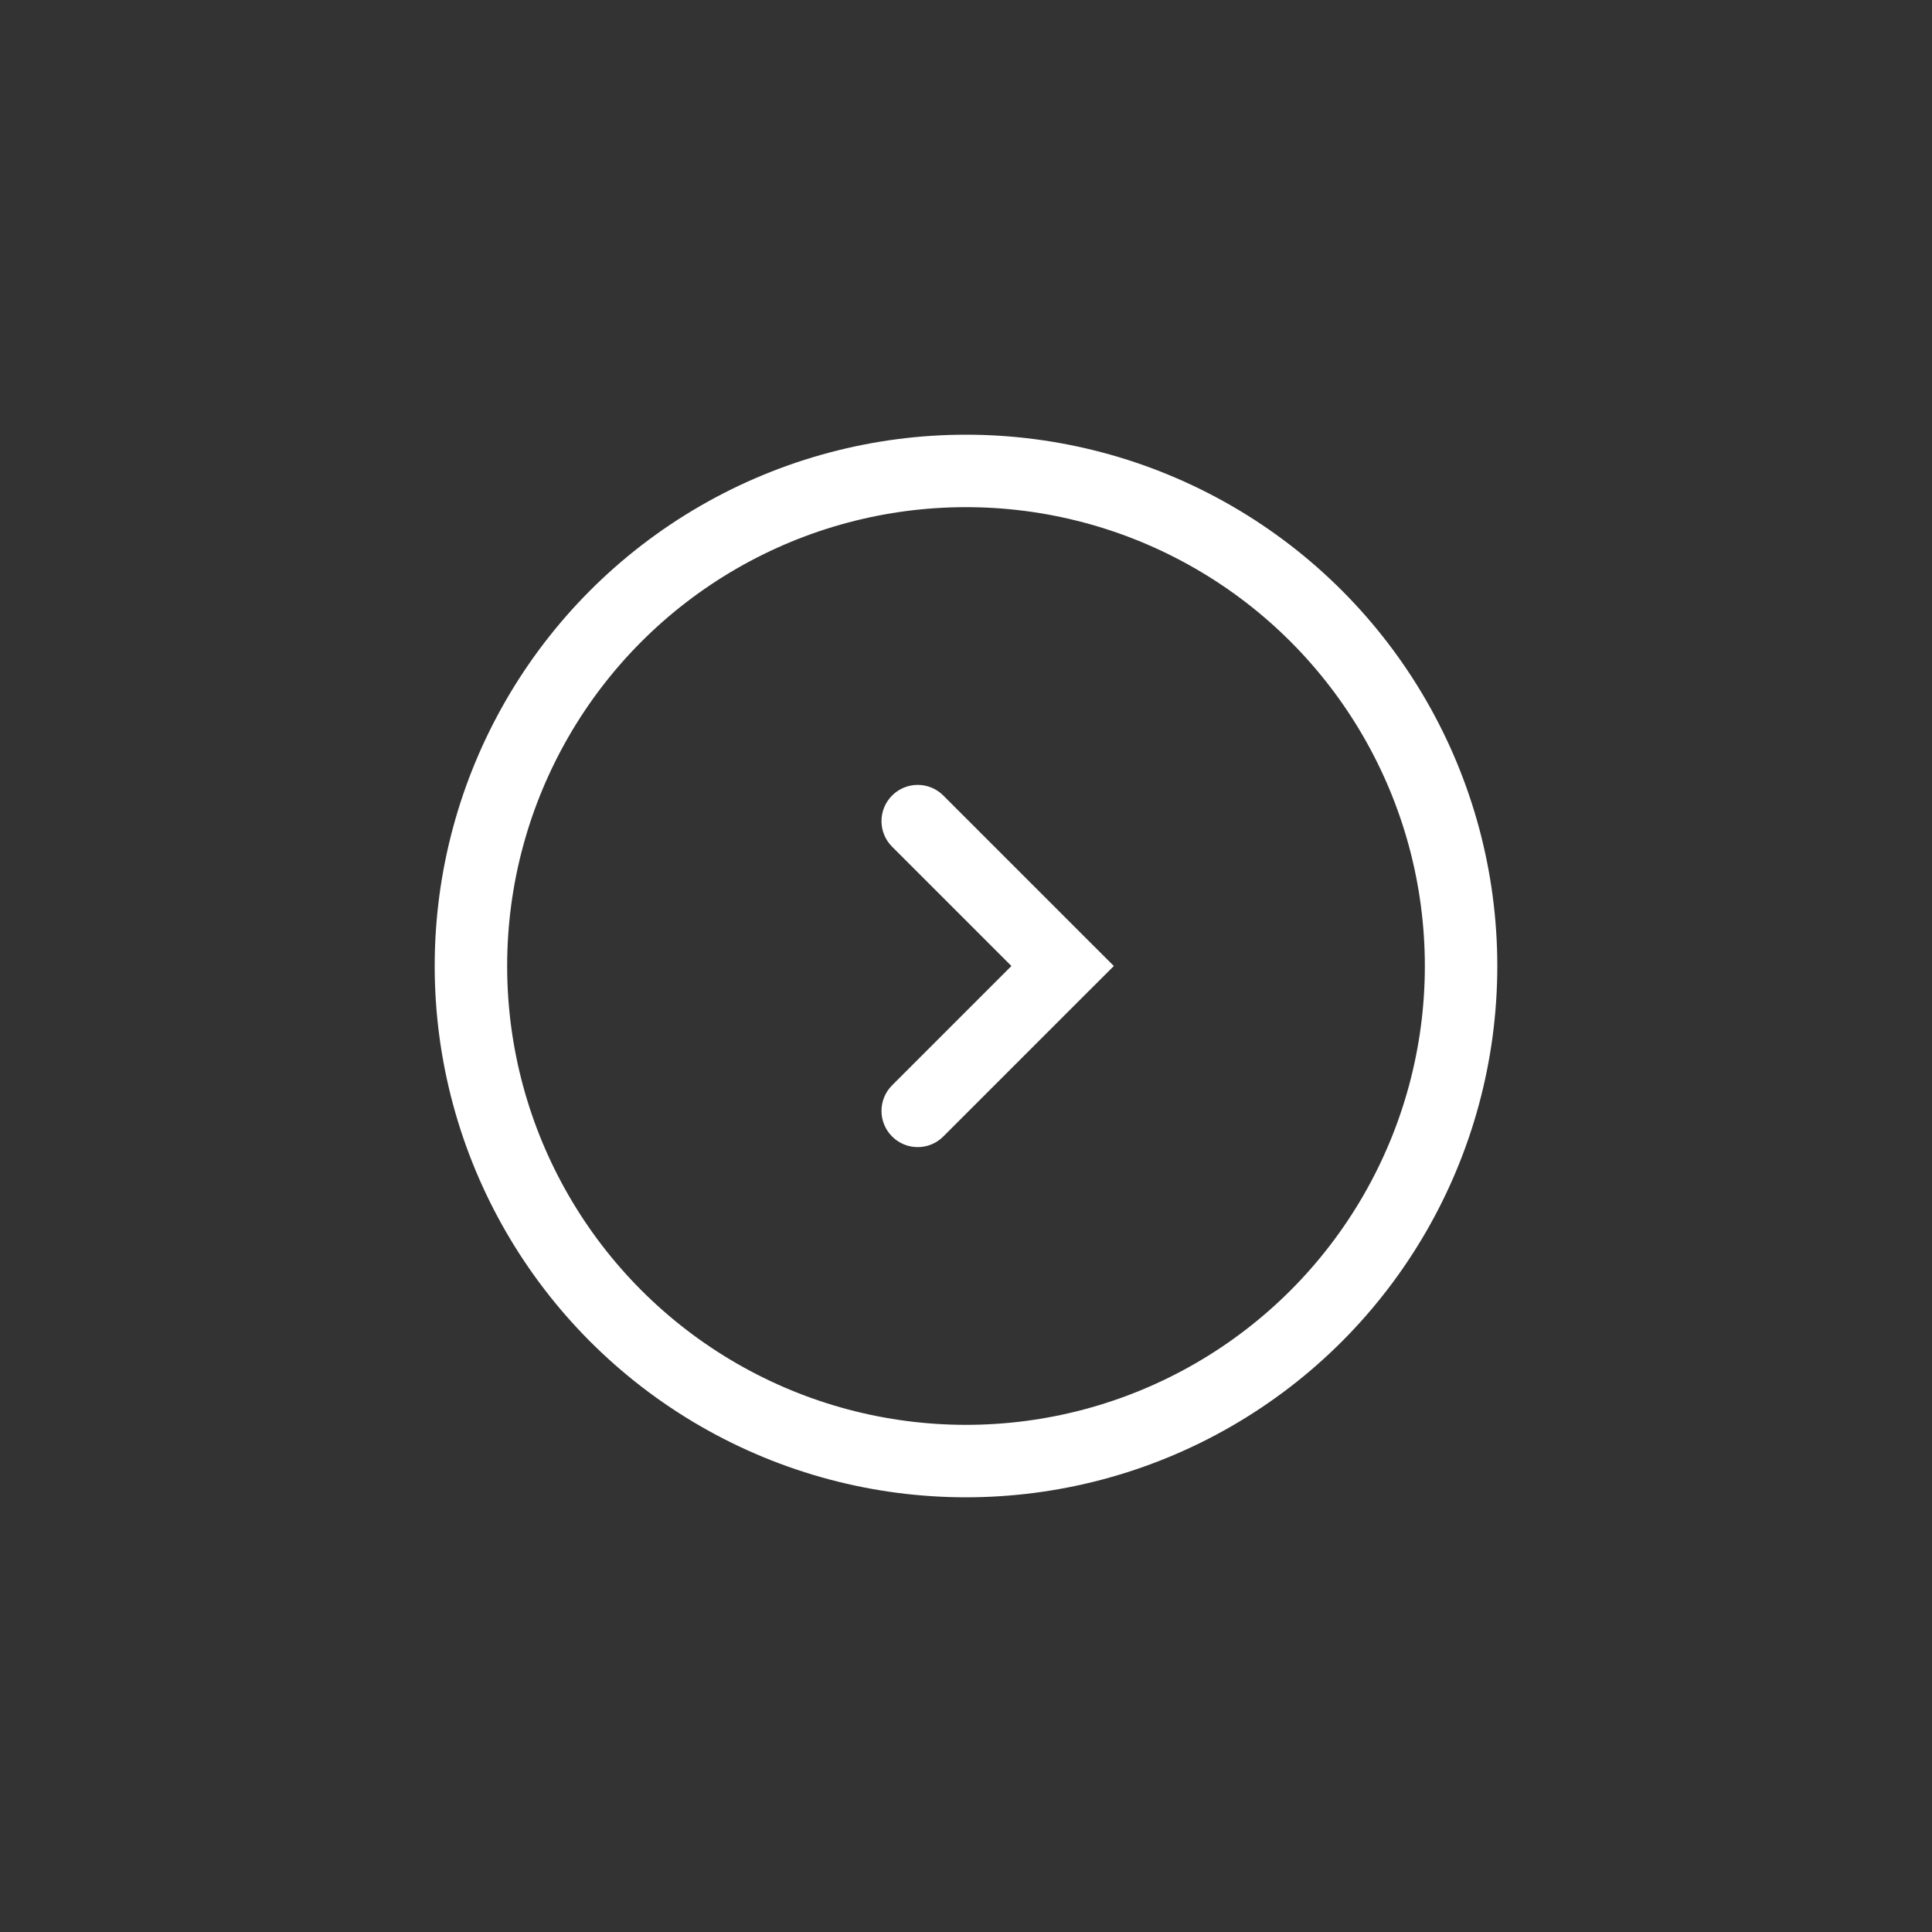 <svg width="40" height="40" viewBox="0 0 40 40" fill="none" xmlns="http://www.w3.org/2000/svg">
<rect x="0" y="0" width="40" height="40" fill="#333333" stroke="none"/>
<circle cx="20" cy="20" r="10.25" stroke="white" stroke-width="1.5"/>
<path d="M18.47 22.47C18.177 22.763 18.177 23.237 18.47 23.53C18.763 23.823 19.237 23.823 19.53 23.53L18.47 22.47ZM19.53 16.47C19.237 16.177 18.763 16.177 18.47 16.47C18.177 16.763 18.177 17.237 18.47 17.53L19.53 16.47ZM22 20L22.53 20.53L23.061 20L22.53 19.47L22 20ZM19.53 23.53L22.53 20.53L21.47 19.47L18.47 22.47L19.53 23.53ZM22.53 19.47L19.53 16.47L18.47 17.53L21.47 20.53L22.53 19.47Z" fill="white"/>
</svg>
